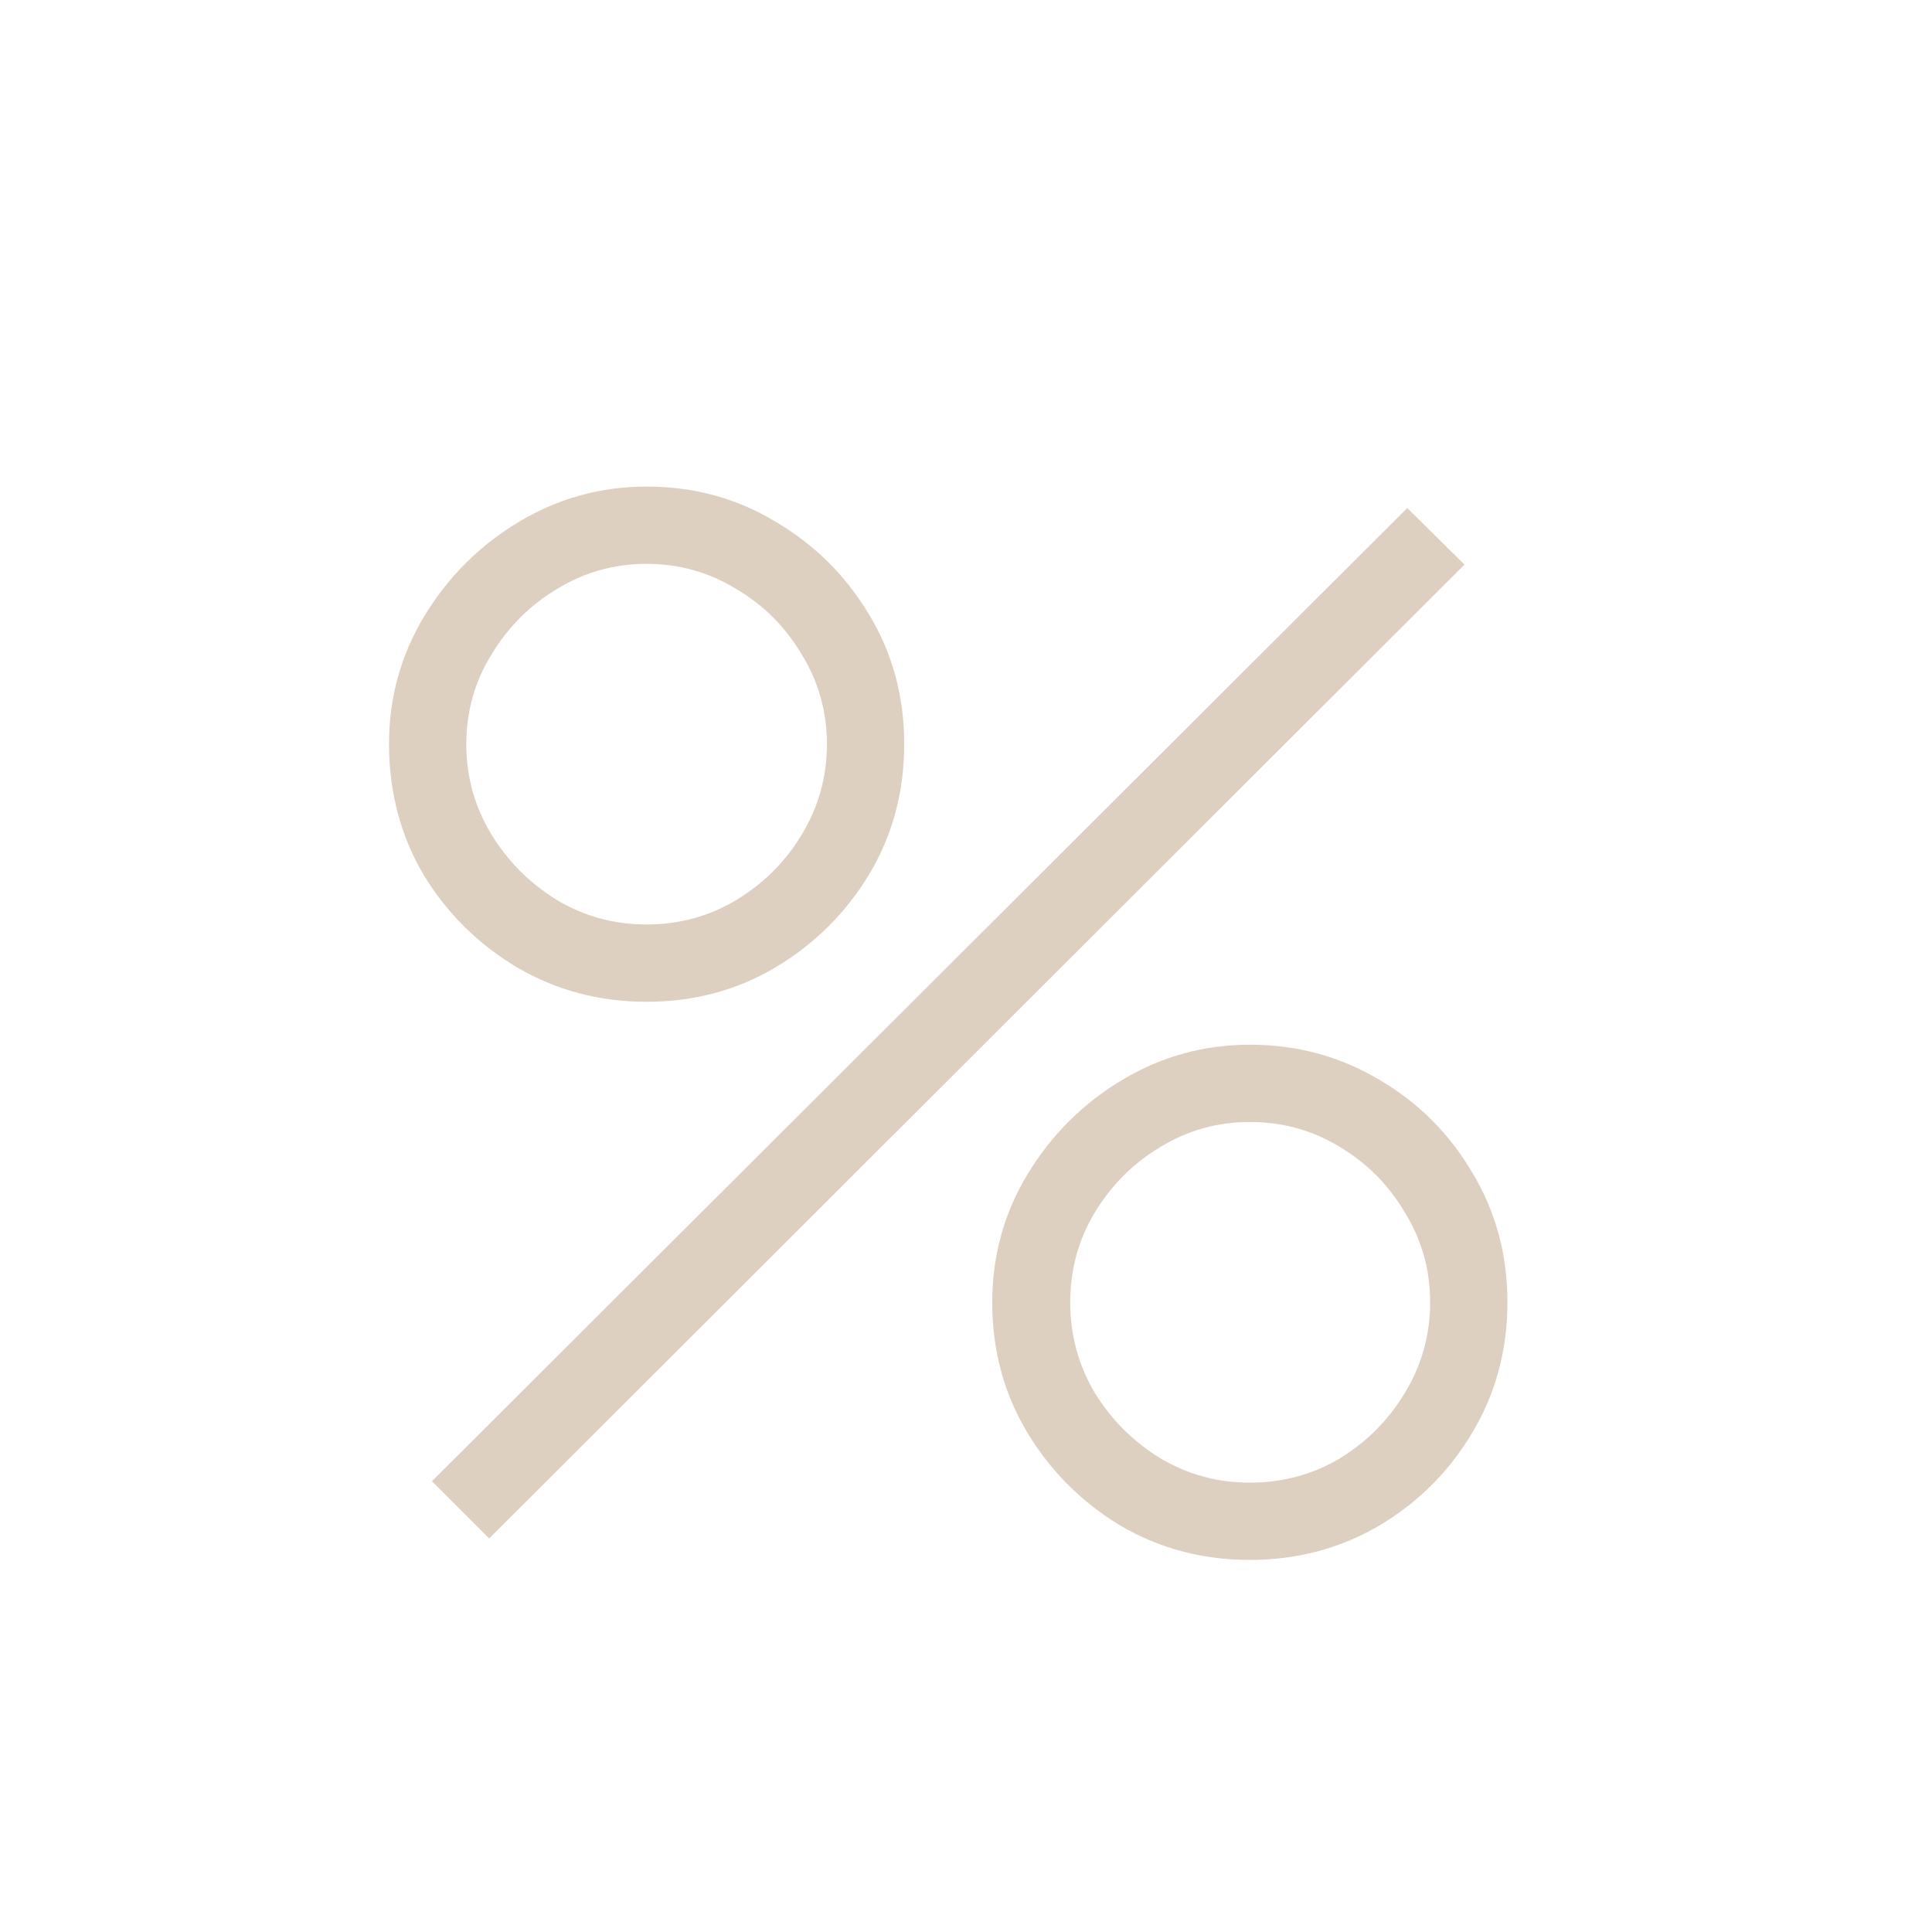 <svg width="54" height="54" viewBox="0 0 54 54" fill="none" xmlns="http://www.w3.org/2000/svg">
<path d="M13.673 43L12.073 41.4L39.333 14.2L40.933 15.78L13.673 43ZM34.933 43.6C33.613 43.6 32.406 43.28 31.313 42.64C30.233 41.987 29.366 41.12 28.713 40.04C28.059 38.947 27.733 37.733 27.733 36.4C27.733 35.093 28.066 33.893 28.733 32.8C29.399 31.707 30.279 30.833 31.373 30.18C32.466 29.527 33.653 29.2 34.933 29.2C36.253 29.2 37.459 29.527 38.553 30.18C39.646 30.82 40.513 31.687 41.153 32.78C41.806 33.86 42.133 35.067 42.133 36.4C42.133 37.733 41.806 38.947 41.153 40.04C40.513 41.12 39.646 41.987 38.553 42.64C37.459 43.28 36.253 43.6 34.933 43.6ZM34.933 41.44C35.853 41.44 36.693 41.213 37.453 40.76C38.213 40.293 38.819 39.68 39.273 38.92C39.739 38.147 39.973 37.307 39.973 36.4C39.973 35.493 39.739 34.66 39.273 33.9C38.819 33.127 38.213 32.513 37.453 32.06C36.693 31.593 35.853 31.36 34.933 31.36C34.026 31.36 33.193 31.593 32.433 32.06C31.673 32.513 31.059 33.127 30.593 33.9C30.139 34.66 29.913 35.493 29.913 36.4C29.913 37.307 30.139 38.147 30.593 38.92C31.059 39.68 31.673 40.293 32.433 40.76C33.193 41.213 34.026 41.44 34.933 41.44ZM18.073 28C16.753 28 15.546 27.68 14.453 27.04C13.359 26.387 12.486 25.52 11.833 24.44C11.193 23.347 10.873 22.133 10.873 20.8C10.873 19.493 11.206 18.293 11.873 17.2C12.539 16.107 13.419 15.233 14.513 14.58C15.606 13.927 16.793 13.6 18.073 13.6C19.393 13.6 20.593 13.927 21.673 14.58C22.766 15.22 23.639 16.087 24.293 17.18C24.946 18.26 25.273 19.467 25.273 20.8C25.273 22.133 24.946 23.347 24.293 24.44C23.639 25.52 22.766 26.387 21.673 27.04C20.593 27.68 19.393 28 18.073 28ZM18.073 25.84C18.979 25.84 19.813 25.613 20.573 25.16C21.346 24.693 21.959 24.08 22.413 23.32C22.879 22.547 23.113 21.707 23.113 20.8C23.113 19.893 22.879 19.06 22.413 18.3C21.959 17.527 21.346 16.913 20.573 16.46C19.813 15.993 18.979 15.76 18.073 15.76C17.166 15.76 16.333 15.993 15.573 16.46C14.813 16.913 14.199 17.527 13.733 18.3C13.266 19.06 13.033 19.893 13.033 20.8C13.033 21.707 13.266 22.547 13.733 23.32C14.199 24.08 14.813 24.693 15.573 25.16C16.333 25.613 17.166 25.84 18.073 25.84Z" fill="#DDD0C0"/>
</svg>
